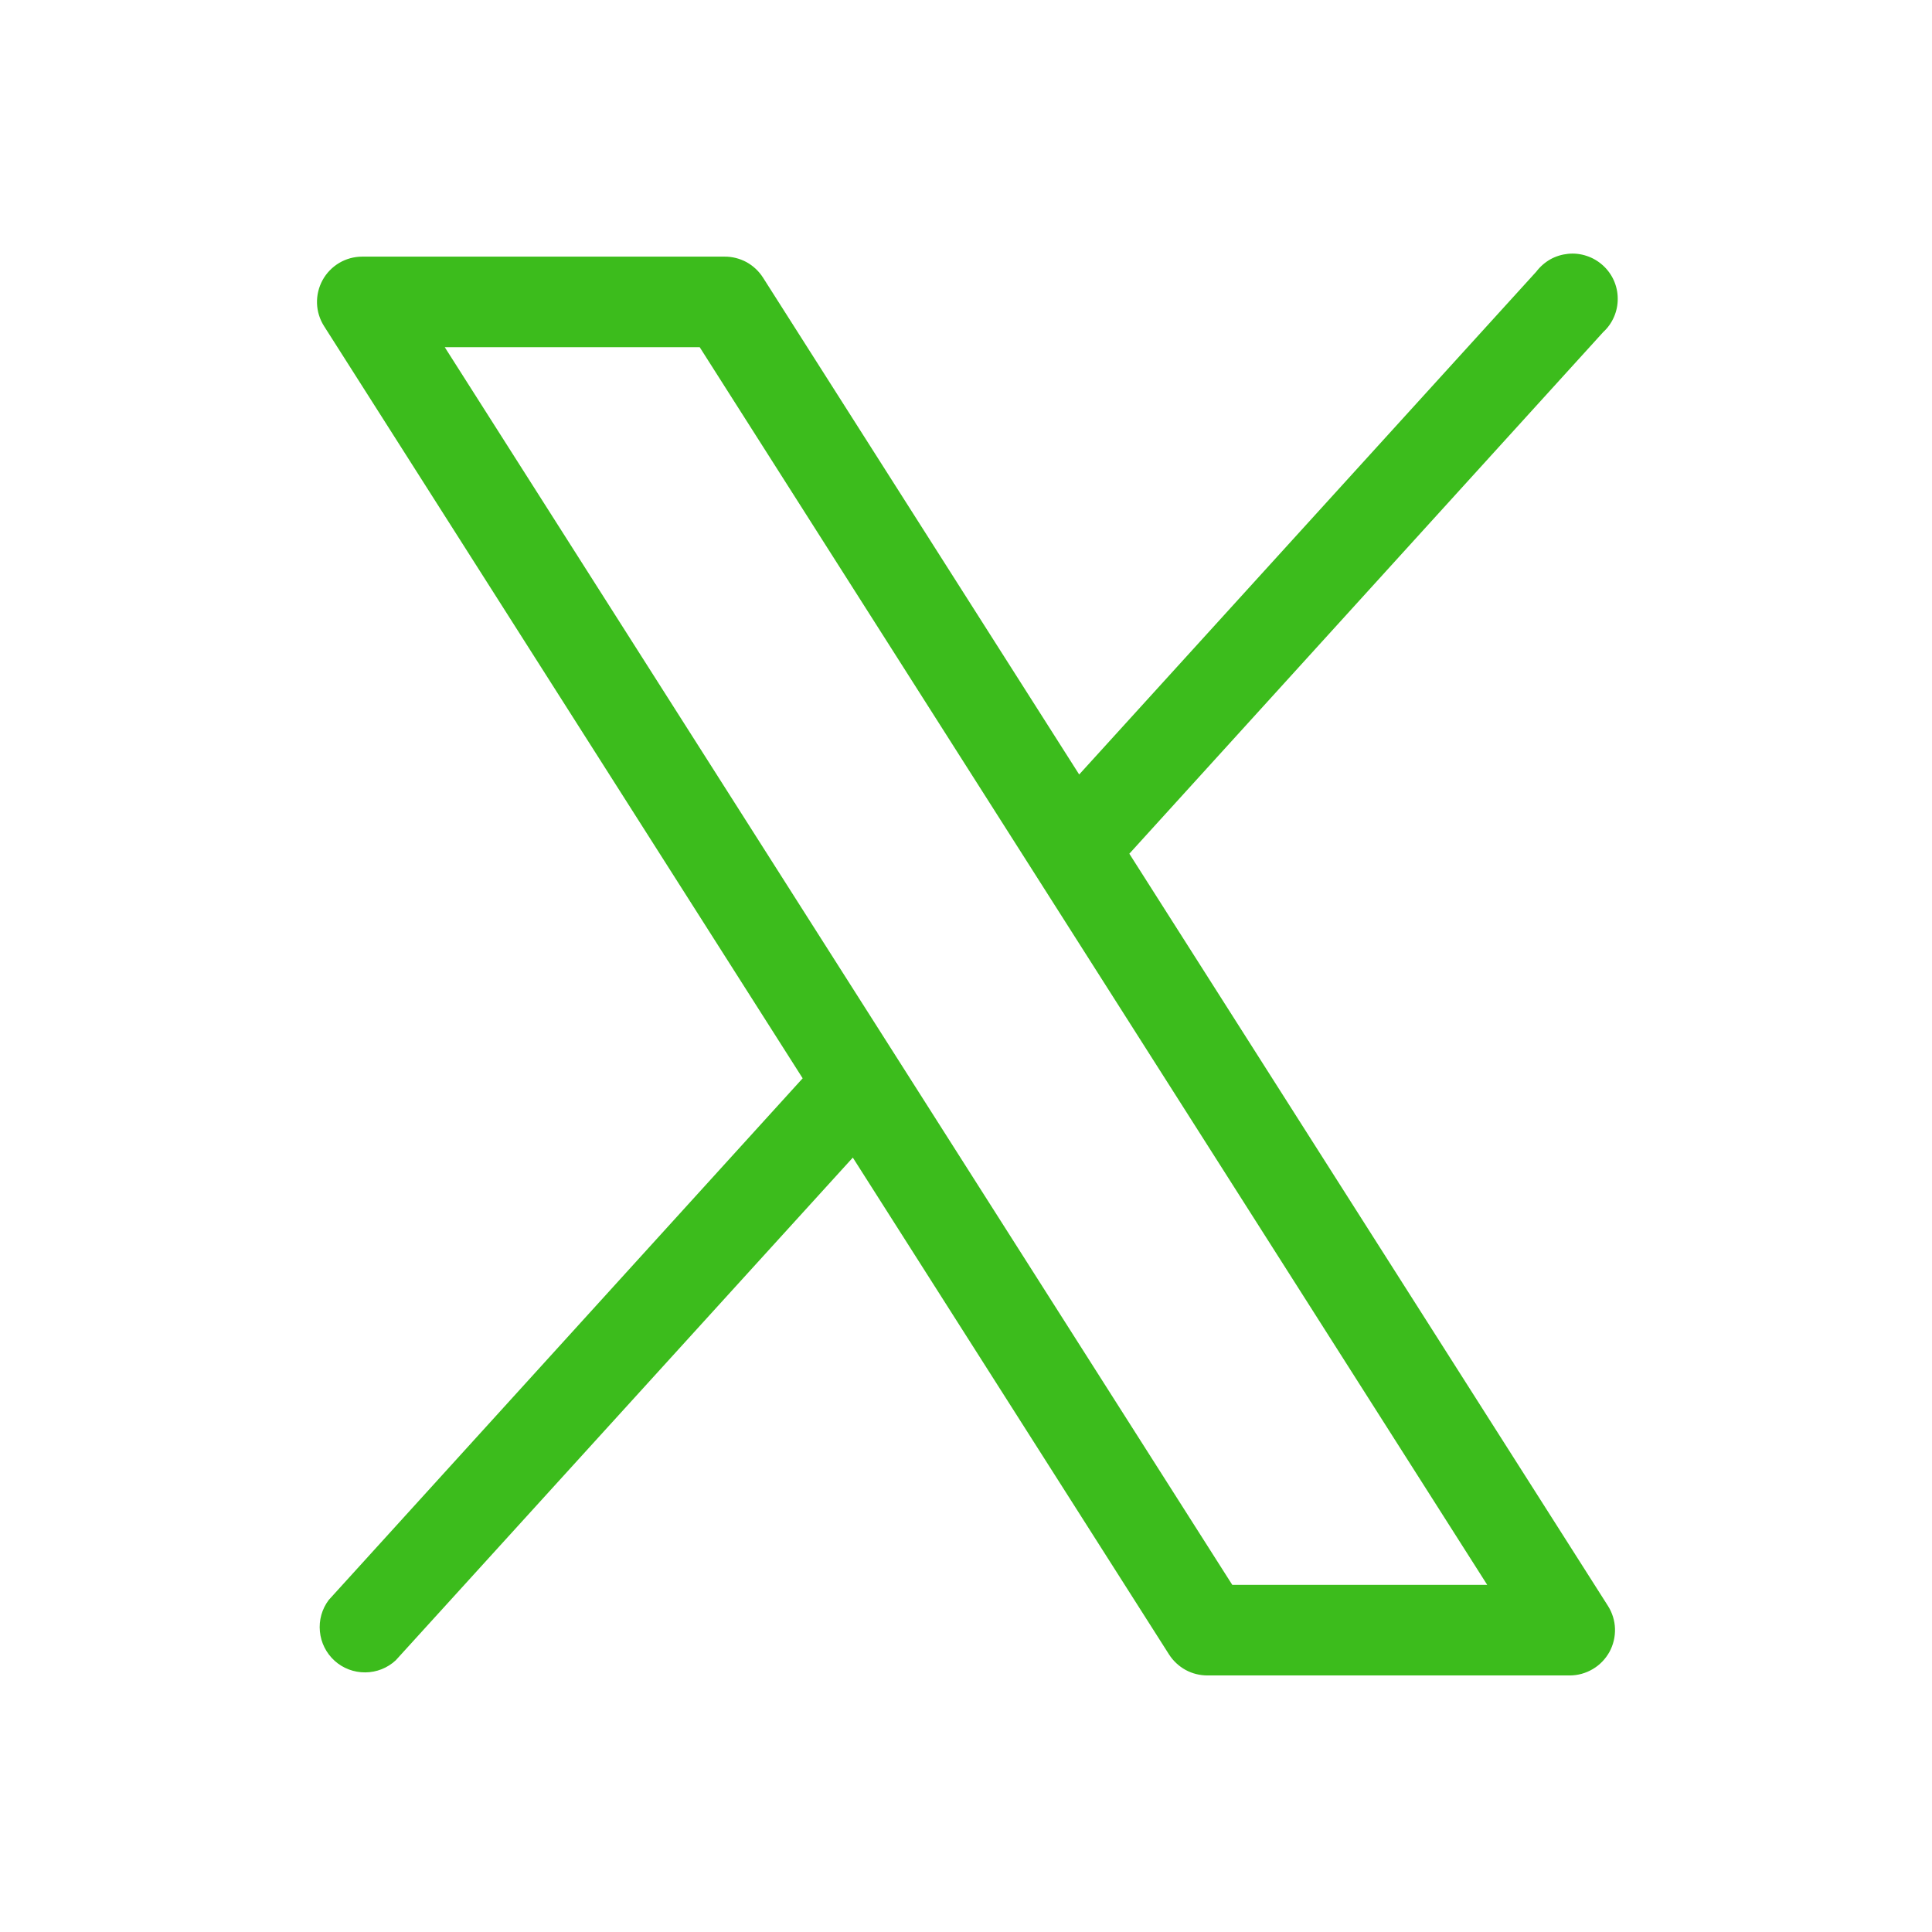 <?xml version="1.0" encoding="UTF-8"?>
<svg xmlns="http://www.w3.org/2000/svg" width="24" height="24" viewBox="0 0 24 24" fill="none">
  <path d="M19.974 19.948L14.029 10.605L19.916 4.125C19.974 4.072 20.019 4.008 20.05 3.936C20.081 3.864 20.097 3.787 20.096 3.709C20.096 3.631 20.079 3.554 20.047 3.482C20.015 3.411 19.968 3.347 19.91 3.295C19.852 3.243 19.784 3.203 19.71 3.179C19.635 3.154 19.557 3.145 19.479 3.153C19.401 3.161 19.326 3.184 19.258 3.222C19.19 3.261 19.131 3.313 19.084 3.375L13.406 9.621L9.478 3.448C9.427 3.368 9.356 3.302 9.273 3.256C9.189 3.211 9.095 3.187 9 3.188H4.5C4.399 3.188 4.3 3.215 4.214 3.266C4.127 3.318 4.056 3.391 4.007 3.48C3.959 3.568 3.935 3.668 3.938 3.768C3.941 3.869 3.972 3.967 4.026 4.052L9.971 13.395L4.084 19.875C3.999 19.988 3.96 20.127 3.974 20.267C3.987 20.407 4.053 20.537 4.157 20.631C4.261 20.725 4.397 20.776 4.538 20.775C4.678 20.774 4.813 20.721 4.916 20.625L10.594 14.38L14.522 20.552C14.573 20.632 14.644 20.698 14.727 20.744C14.811 20.79 14.905 20.813 15 20.813H19.5C19.601 20.813 19.7 20.785 19.786 20.734C19.873 20.683 19.944 20.609 19.993 20.521C20.041 20.433 20.065 20.333 20.062 20.232C20.059 20.131 20.028 20.033 19.974 19.948ZM15.308 19.688L5.525 4.313H8.692L18.475 19.688H15.308Z" fill="#3CBC1C"></path>
</svg>
